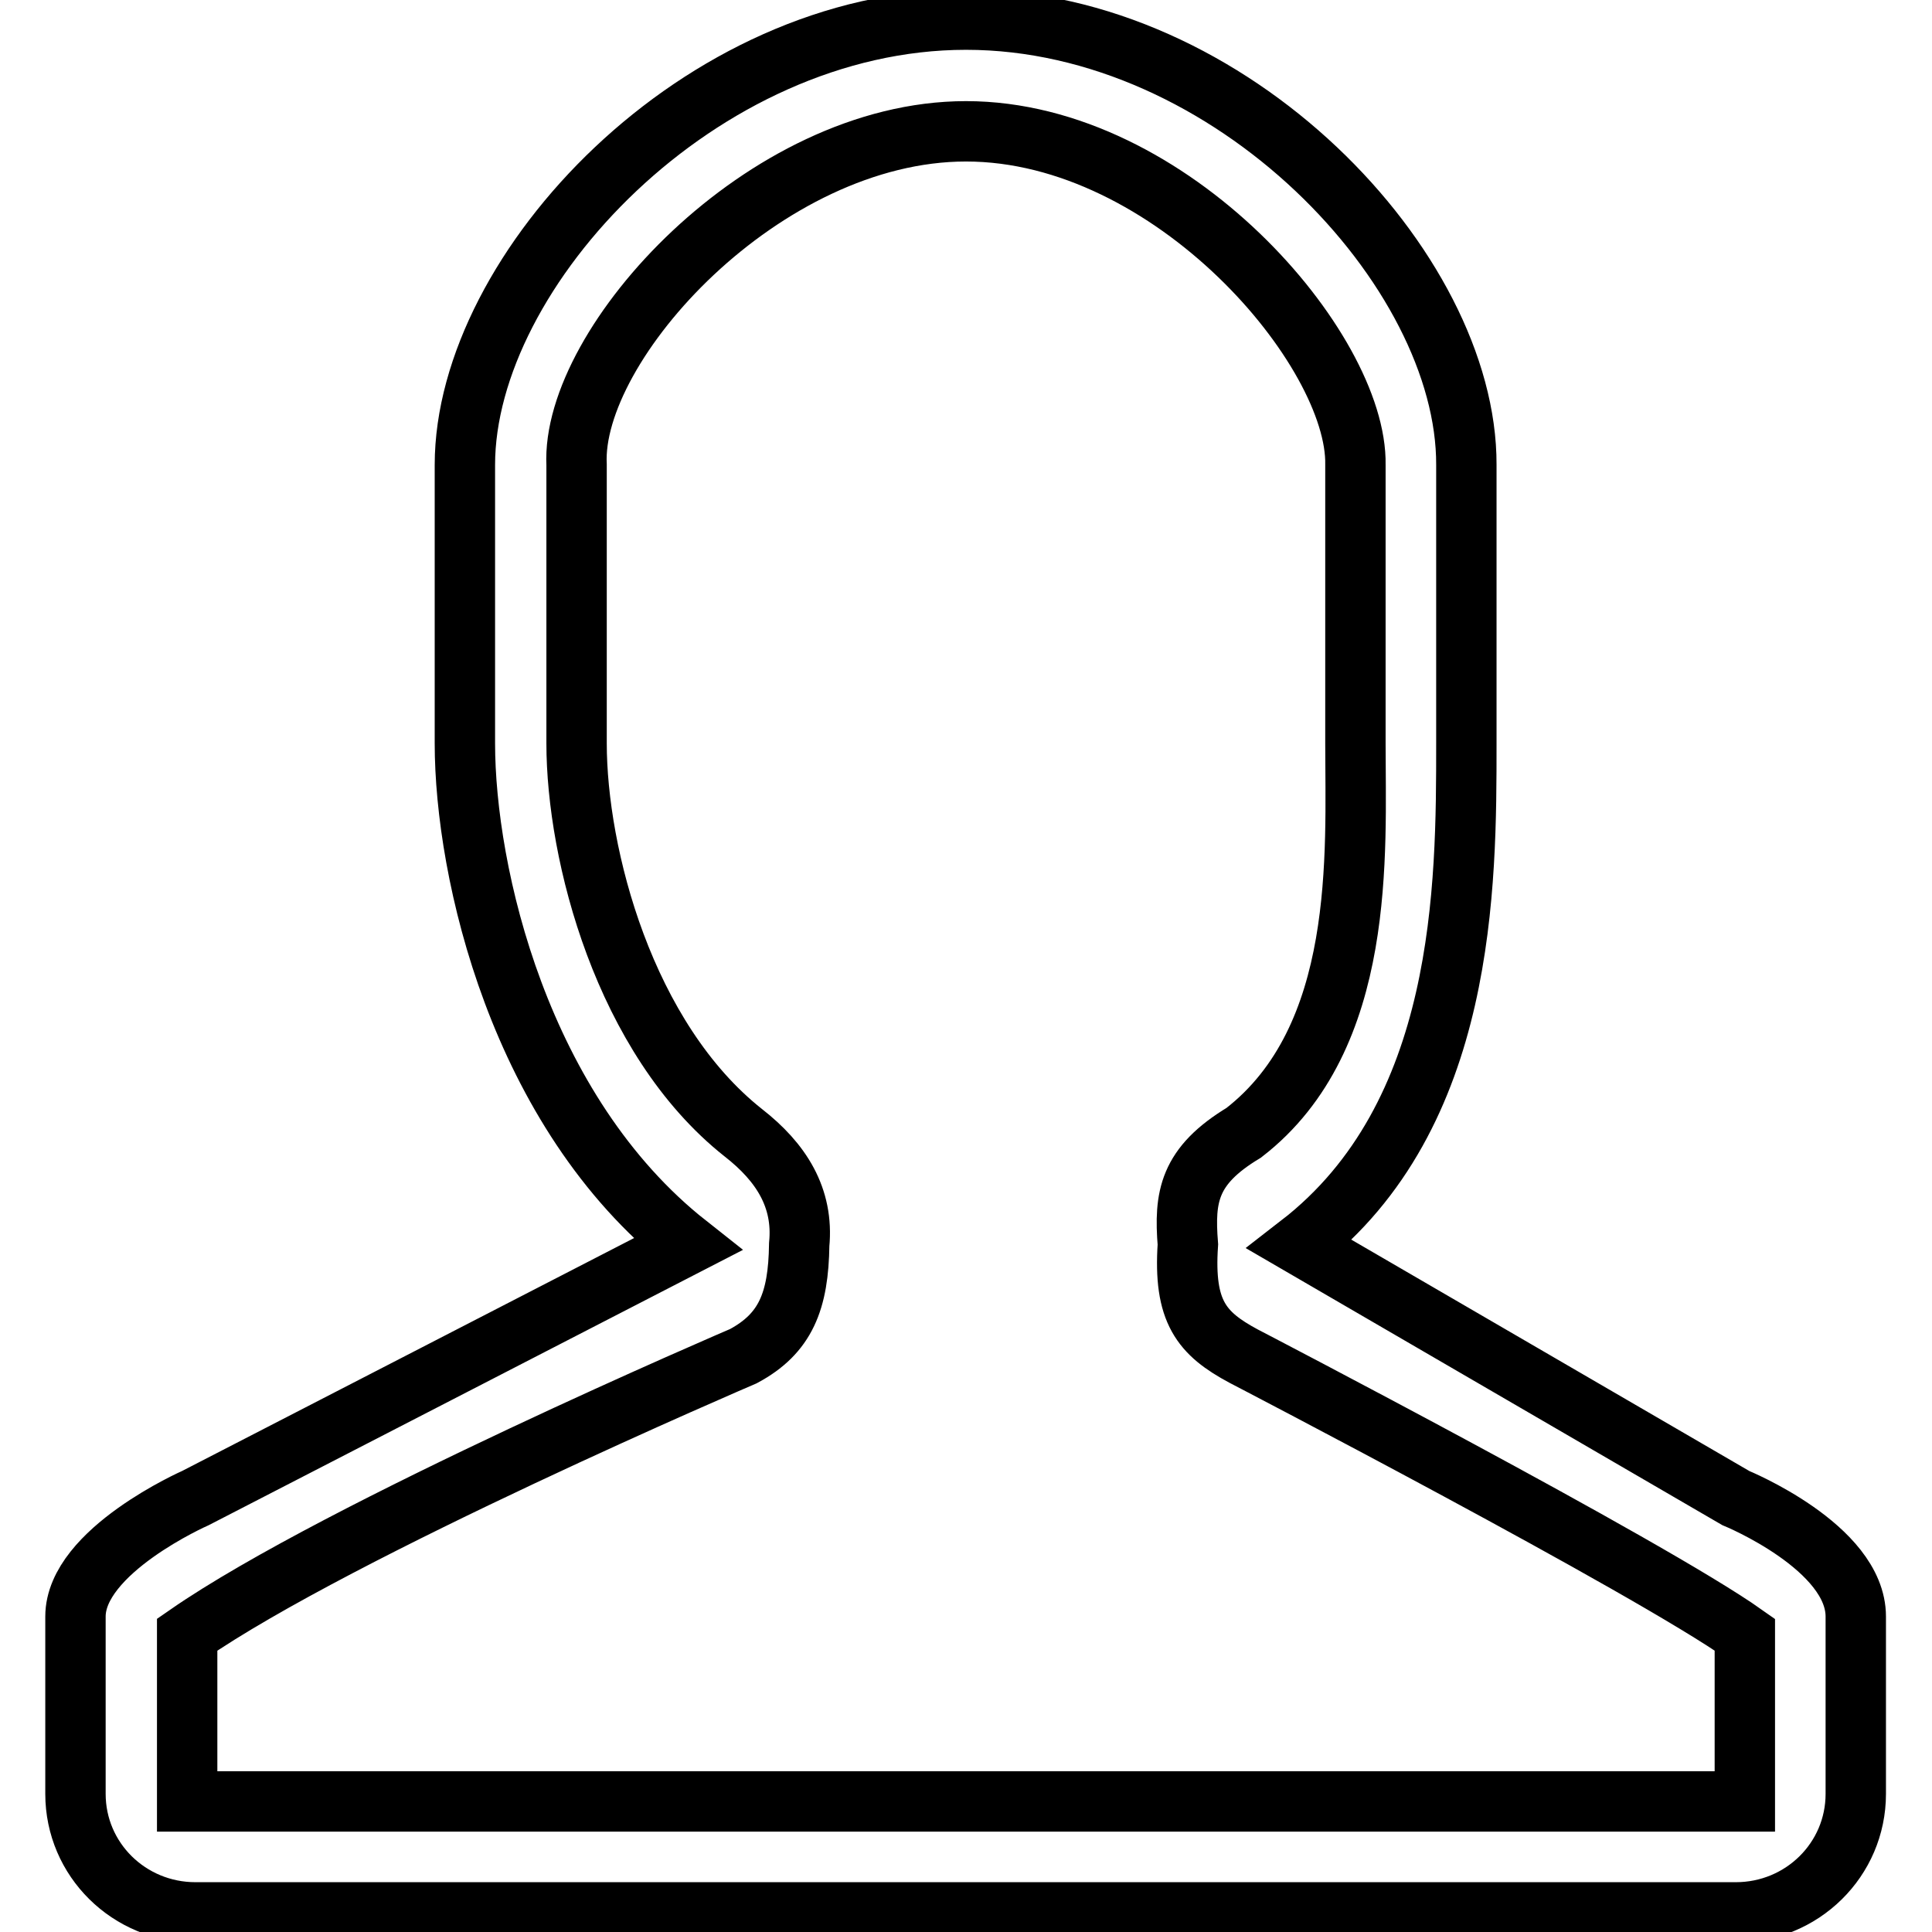 <?xml version="1.0" encoding="utf-8"?>
<!-- Svg Vector Icons : http://www.onlinewebfonts.com/icon -->
<!DOCTYPE svg PUBLIC "-//W3C//DTD SVG 1.1//EN" "http://www.w3.org/Graphics/SVG/1.1/DTD/svg11.dtd">
<svg version="1.1" xmlns="http://www.w3.org/2000/svg" xmlns:xlink="http://www.w3.org/1999/xlink" x="0px" y="0px" viewBox="0 0 256 256" enable-background="new 0 0 256 256" xml:space="preserve">
<g> <path stroke-width="8" fill-opacity="0" stroke="#000000"  d="M128,17.4c27.3,0,51.9,29,51.6,44.2v36.9c0,14.5,1.5,39-14.8,51.6c-7.3,4.4-7.9,8.5-7.4,14.8 c-0.6,8.9,1.8,11.8,7.4,14.8c0,0,53.7,27.9,66.4,36.9v22.1H24.8v-22.1c20.2-14,73.7-36.9,73.7-36.9c5.6-3,7.3-7.3,7.4-14.8 c0.6-6.2-2.4-10.9-7.4-14.8c-15.8-12.5-22.1-36.9-22.1-51.6V61.6C75.6,45.6,101.2,17.4,128,17.4 M128,2.6 c-35.2,0-66.4,33.1-66.4,59v36.9c0,17.1,7.2,48.8,29.5,66.4l-65.2,33.6c0,0-15.9,7-15.9,15.7v23.5c0,8.7,7.1,15.7,15.9,15.7h204.1 c8.8,0,15.9-7,15.9-15.7v-23.5c0-9.2-15.9-15.7-15.9-15.7l-57.8-33.6c22.1-17.1,22.1-47.6,22.1-66.4V61.6 C194.4,35.7,163.2,2.6,128,2.6"/></g>
</svg>